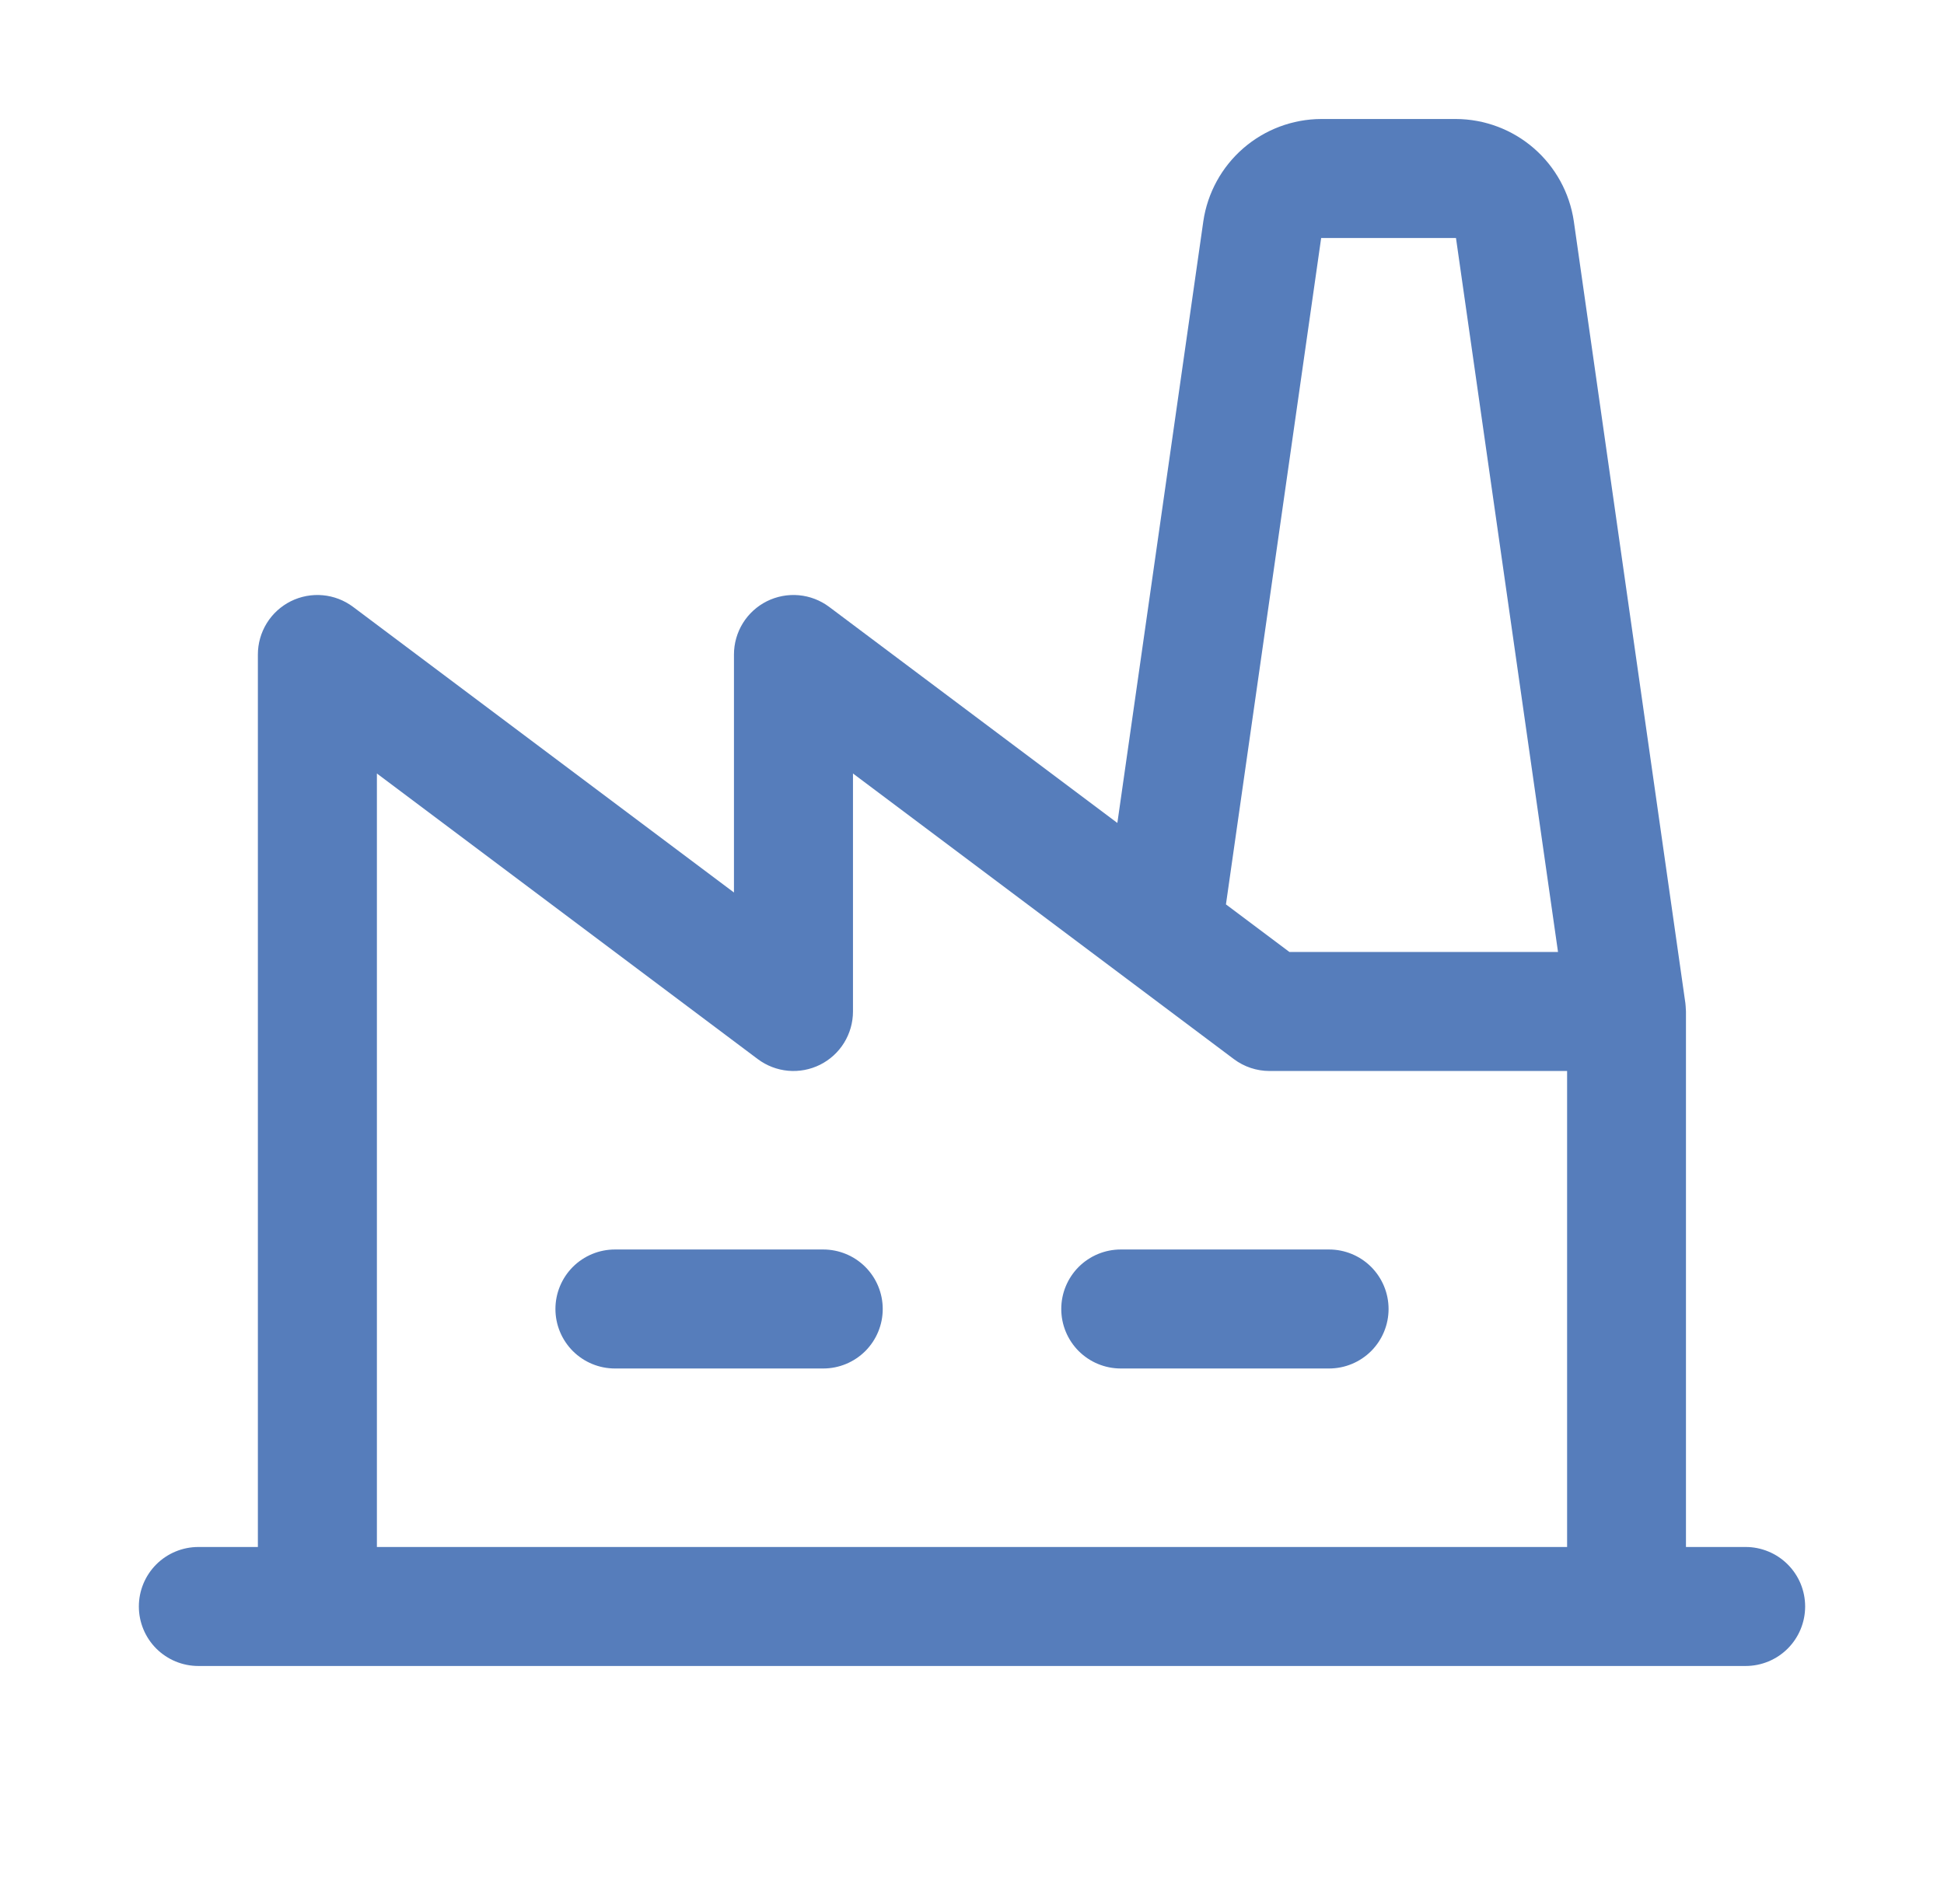 <svg width="49" height="48" viewBox="0 0 49 48" fill="none" xmlns="http://www.w3.org/2000/svg">
<path d="M22.25 33C22.25 33.398 22.092 33.779 21.811 34.061C21.529 34.342 21.148 34.5 20.75 34.5H15.5C15.102 34.5 14.721 34.342 14.439 34.061C14.158 33.779 14 33.398 14 33C14 32.602 14.158 32.221 14.439 31.939C14.721 31.658 15.102 31.5 15.5 31.5H20.75C21.148 31.5 21.529 31.658 21.811 31.939C22.092 32.221 22.25 32.602 22.25 33ZM33.5 31.5H28.25C27.852 31.5 27.471 31.658 27.189 31.939C26.908 32.221 26.75 32.602 26.75 33C26.75 33.398 26.908 33.779 27.189 34.061C27.471 34.342 27.852 34.5 28.25 34.5H33.5C33.898 34.5 34.279 34.342 34.561 34.061C34.842 33.779 35 33.398 35 33C35 32.602 34.842 32.221 34.561 31.939C34.279 31.658 33.898 31.5 33.5 31.5ZM45.5 40.5C45.5 40.898 45.342 41.279 45.061 41.561C44.779 41.842 44.398 42 44 42H5C4.602 42 4.221 41.842 3.939 41.561C3.658 41.279 3.5 40.898 3.5 40.5C3.5 40.102 3.658 39.721 3.939 39.439C4.221 39.158 4.602 39 5 39H6.5V16.5C6.5 16.221 6.578 15.948 6.724 15.711C6.87 15.474 7.08 15.283 7.329 15.158C7.578 15.034 7.857 14.981 8.135 15.006C8.412 15.031 8.677 15.133 8.9 15.3L18.5 22.5V16.5C18.5 16.221 18.578 15.948 18.724 15.711C18.87 15.474 19.08 15.283 19.329 15.158C19.578 15.034 19.857 14.981 20.135 15.006C20.412 15.031 20.677 15.133 20.9 15.3L28.164 20.747L30.331 5.576C30.436 4.863 30.794 4.21 31.339 3.737C31.884 3.265 32.58 3.003 33.301 3H36.699C37.42 3.003 38.117 3.265 38.661 3.737C39.206 4.21 39.564 4.863 39.669 5.576L42.481 25.288C42.481 25.288 42.496 25.434 42.496 25.5V39H43.996C44.194 38.999 44.389 39.038 44.571 39.113C44.754 39.188 44.92 39.299 45.059 39.438C45.199 39.577 45.31 39.743 45.386 39.925C45.461 40.107 45.5 40.303 45.5 40.5ZM30.901 22.8L32.501 24H39.271L36.699 6H33.301L30.901 22.8ZM9.5 39H39.5V27H32C31.675 27 31.36 26.895 31.1 26.7L28.4 24.675L21.5 19.5V25.5C21.5 25.779 21.422 26.052 21.276 26.289C21.13 26.526 20.92 26.717 20.671 26.842C20.422 26.966 20.143 27.019 19.865 26.994C19.588 26.969 19.323 26.867 19.1 26.7L9.5 19.5V39Z" fill="#567DBB"/>
</svg>
